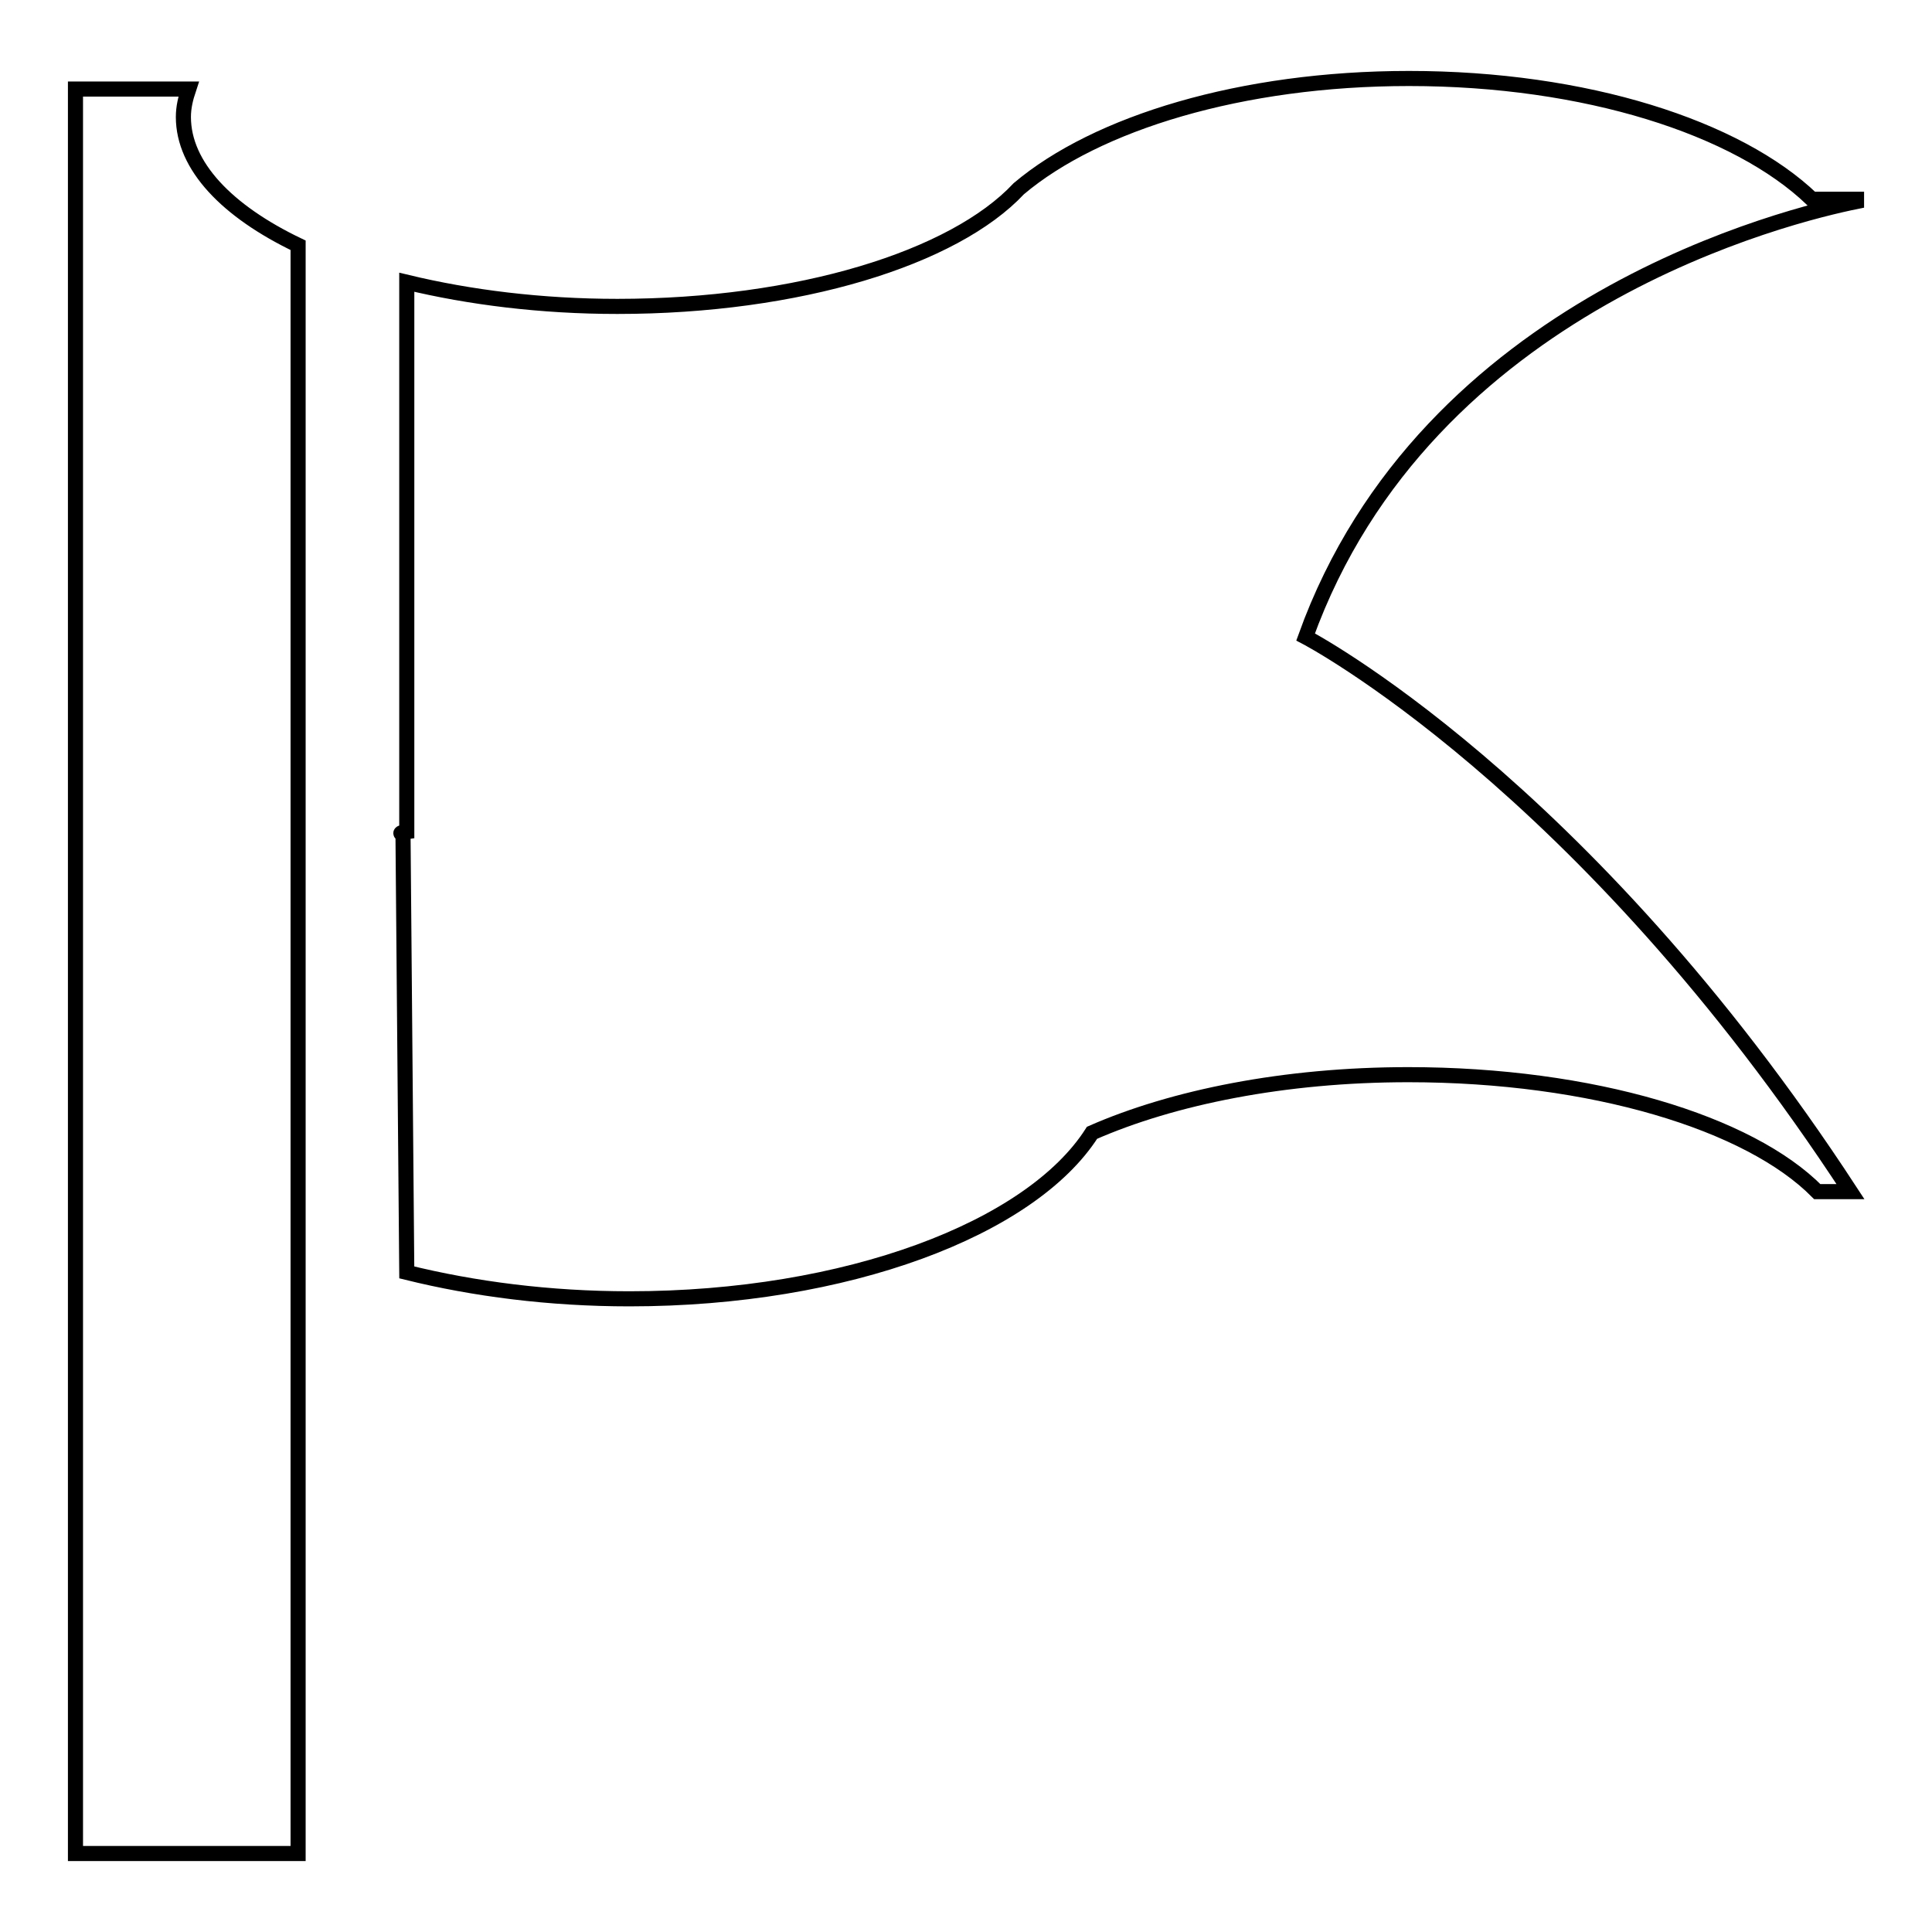 <?xml version="1.0" encoding="utf-8"?>
<!-- Svg Vector Icons : http://www.onlinewebfonts.com/icon -->
<!DOCTYPE svg PUBLIC "-//W3C//DTD SVG 1.1//EN" "http://www.w3.org/Graphics/SVG/1.1/DTD/svg11.dtd">
<svg version="1.1" xmlns="http://www.w3.org/2000/svg" xmlns:xlink="http://www.w3.org/1999/xlink" x="0px" y="0px" viewBox="0 0 256 256" enable-background="new 0 0 256 256" xml:space="preserve">
<g><g><path stroke-width="2" fill-opacity="0" stroke="#000000"  d="M173,84.4c0,0,36.7,19.1,72.2,73.5h-4.4c-9-9.1-29.8-15.5-54.2-15.5c-16.4,0-31.2,3-41.9,7.7c-8.1,12.7-32.5,22-61.3,22c-10.6,0-20.6-1.3-29.5-3.5l-0.5-58.1c0,0-0.9-0.1,0.5-0.3V37.4c8.3,2,17.8,3.2,27.9,3.2c24,0,44.6-6.4,53.2-15.6c10.3-8.7,29.5-14.6,51.7-14.6c23.4,0,43.5,6.5,53.4,16h5.9v0.3C237.6,28.4,189,39.9,173,84.4z M10,11.8h15c-0.4,1.2-0.7,2.4-0.7,3.7c0,6.5,5.8,12.5,15.2,17v213.1H10V11.8z"/></g></g>
</svg>